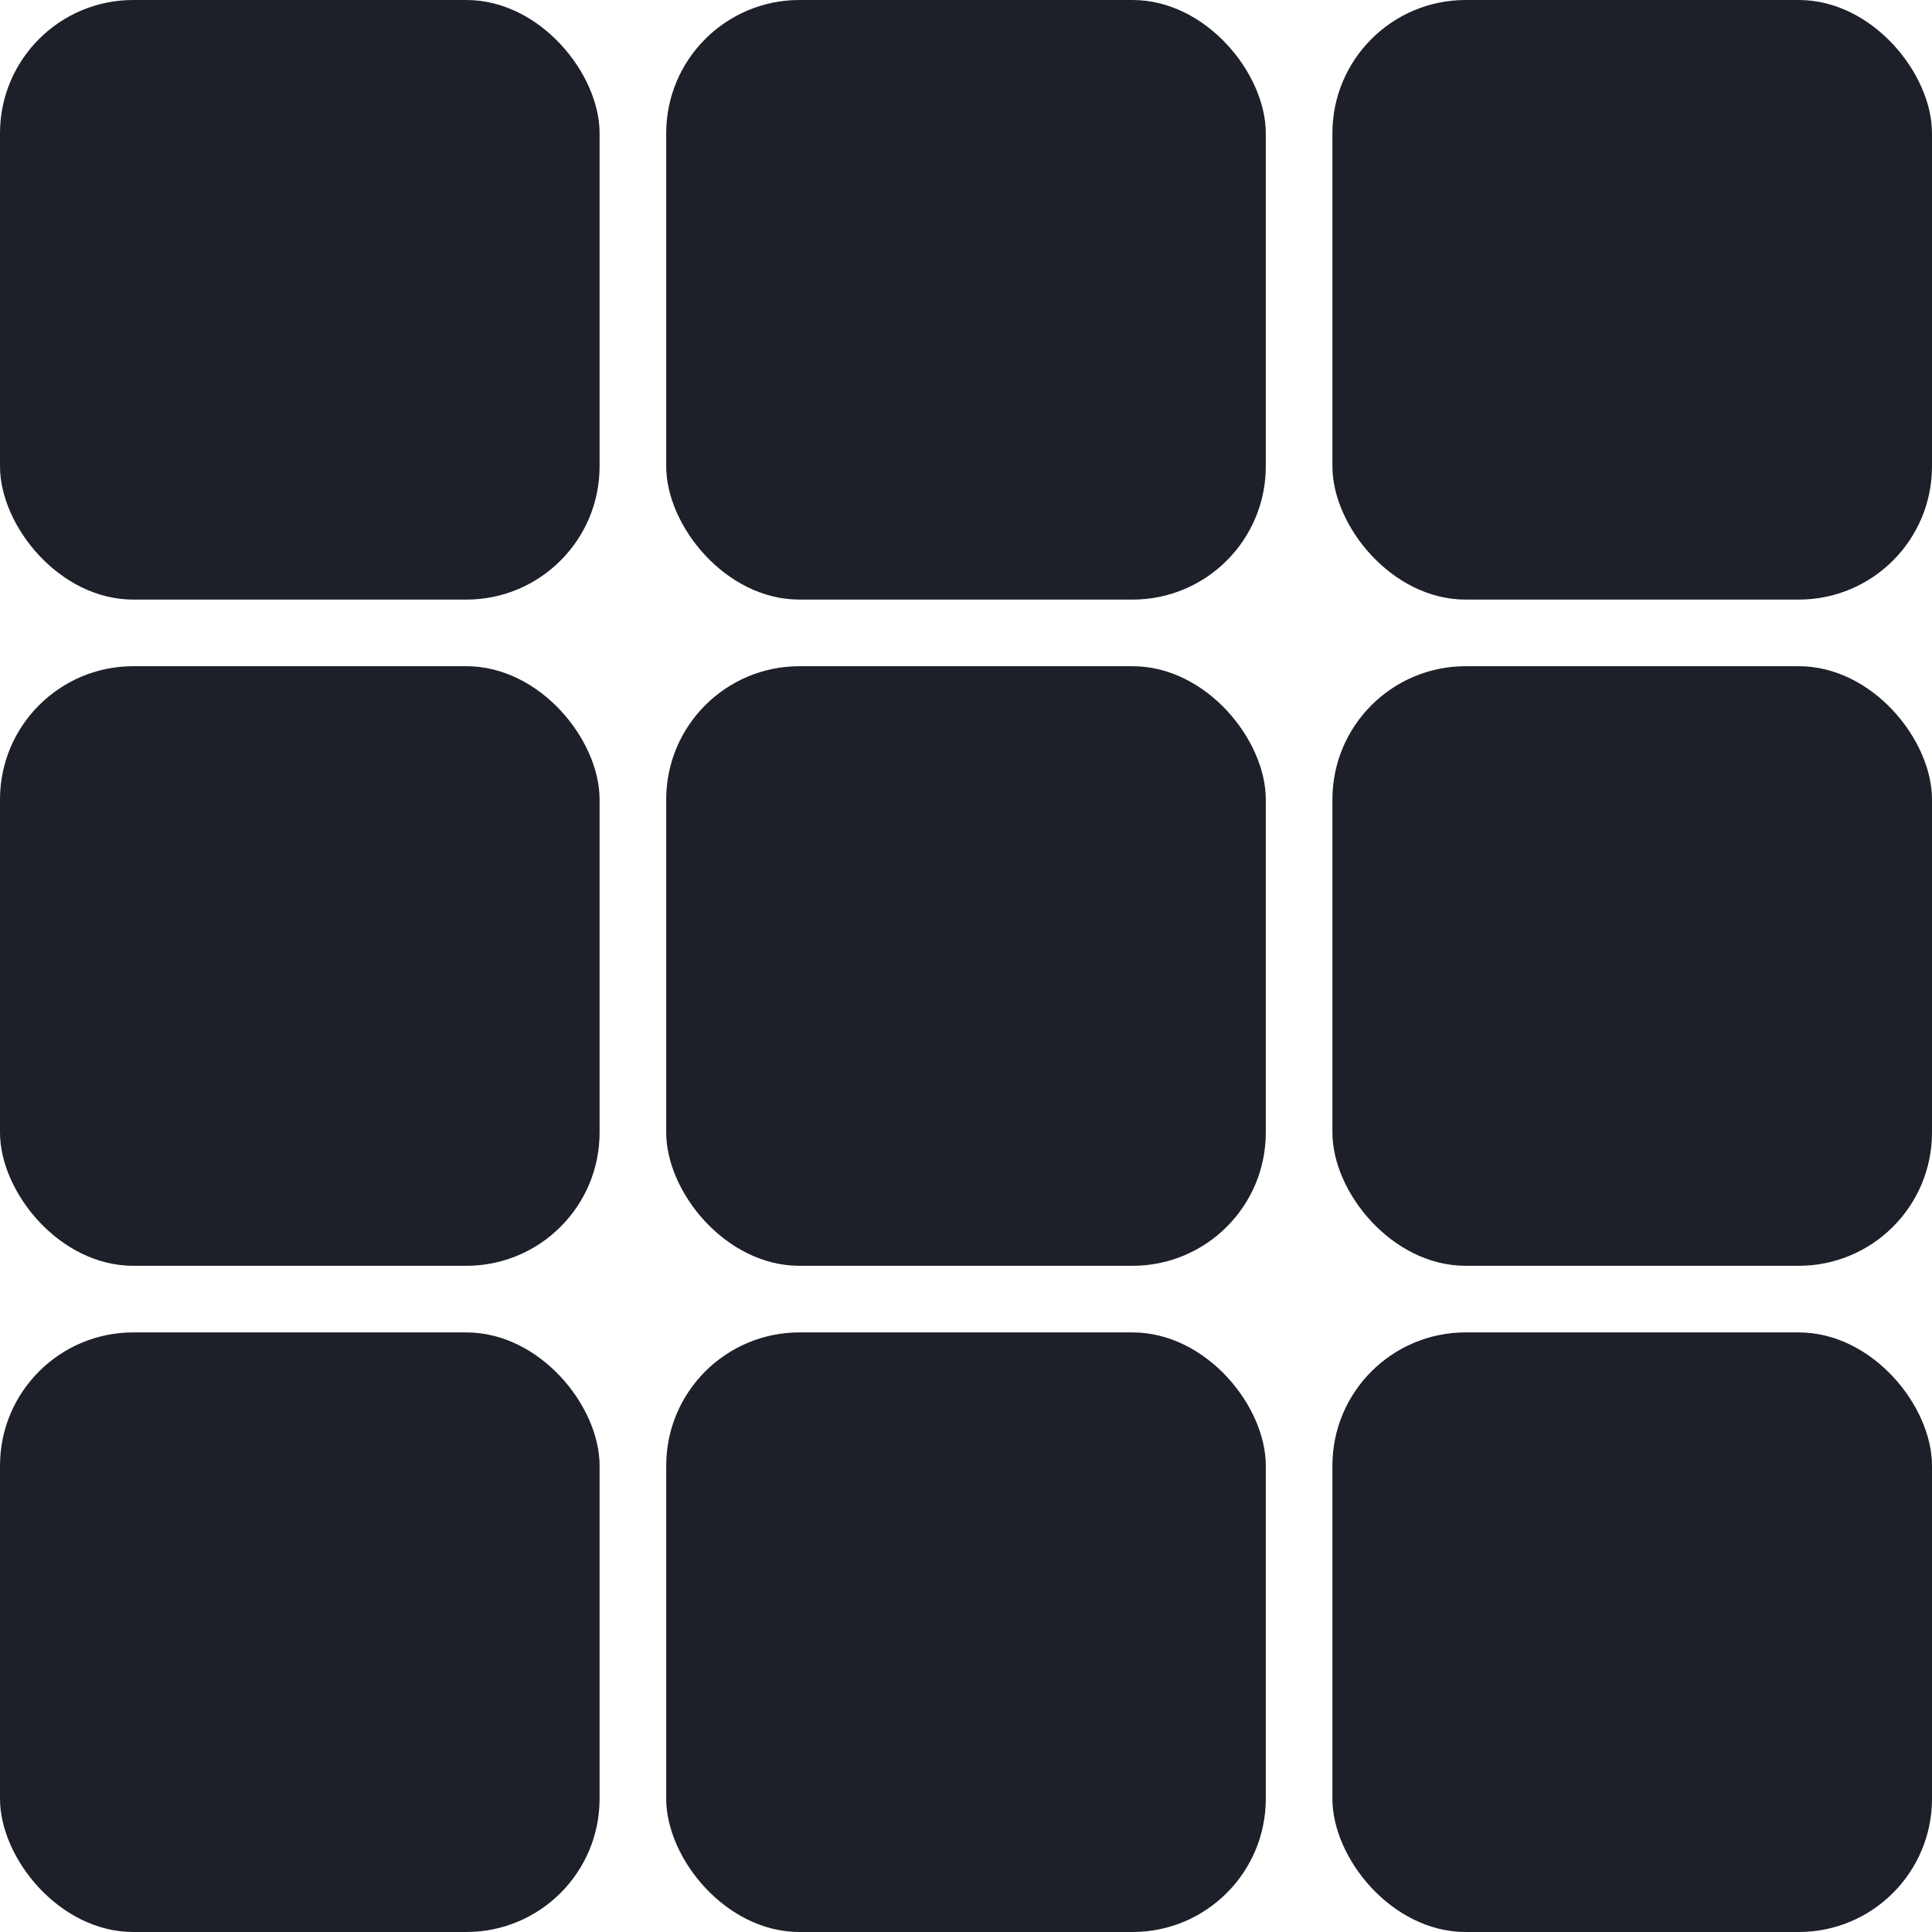 <svg xmlns="http://www.w3.org/2000/svg" width="29" height="29" viewBox="0 0 29 29">
  <g id="icon_grid" transform="translate(-1227 -1778)">
    <rect id="Retângulo_525" data-name="Retângulo 525" width="9" height="9" rx="2" transform="translate(1227 1778)" fill="#1d2029"/>
    <rect id="Retângulo_530" data-name="Retângulo 530" width="9" height="9" rx="2" transform="translate(1227 1788)" fill="#1d2029"/>
    <rect id="Retângulo_533" data-name="Retângulo 533" width="9" height="9" rx="2" transform="translate(1227 1798)" fill="#1d2029"/>
    <rect id="Retângulo_526" data-name="Retângulo 526" width="9" height="9" rx="2" transform="translate(1237 1778)" fill="#1d2029"/>
    <rect id="Retângulo_529" data-name="Retângulo 529" width="9" height="9" rx="2" transform="translate(1237 1788)" fill="#1d2029"/>
    <rect id="Retângulo_532" data-name="Retângulo 532" width="9" height="9" rx="2" transform="translate(1237 1798)" fill="#1d2029"/>
    <rect id="Retângulo_527" data-name="Retângulo 527" width="9" height="9" rx="2" transform="translate(1247 1778)" fill="#1d2029"/>
    <rect id="Retângulo_528" data-name="Retângulo 528" width="9" height="9" rx="2" transform="translate(1247 1788)" fill="#1d2029"/>
    <rect id="Retângulo_531" data-name="Retângulo 531" width="9" height="9" rx="2" transform="translate(1247 1798)" fill="#1d2029"/>
  </g>
</svg>
